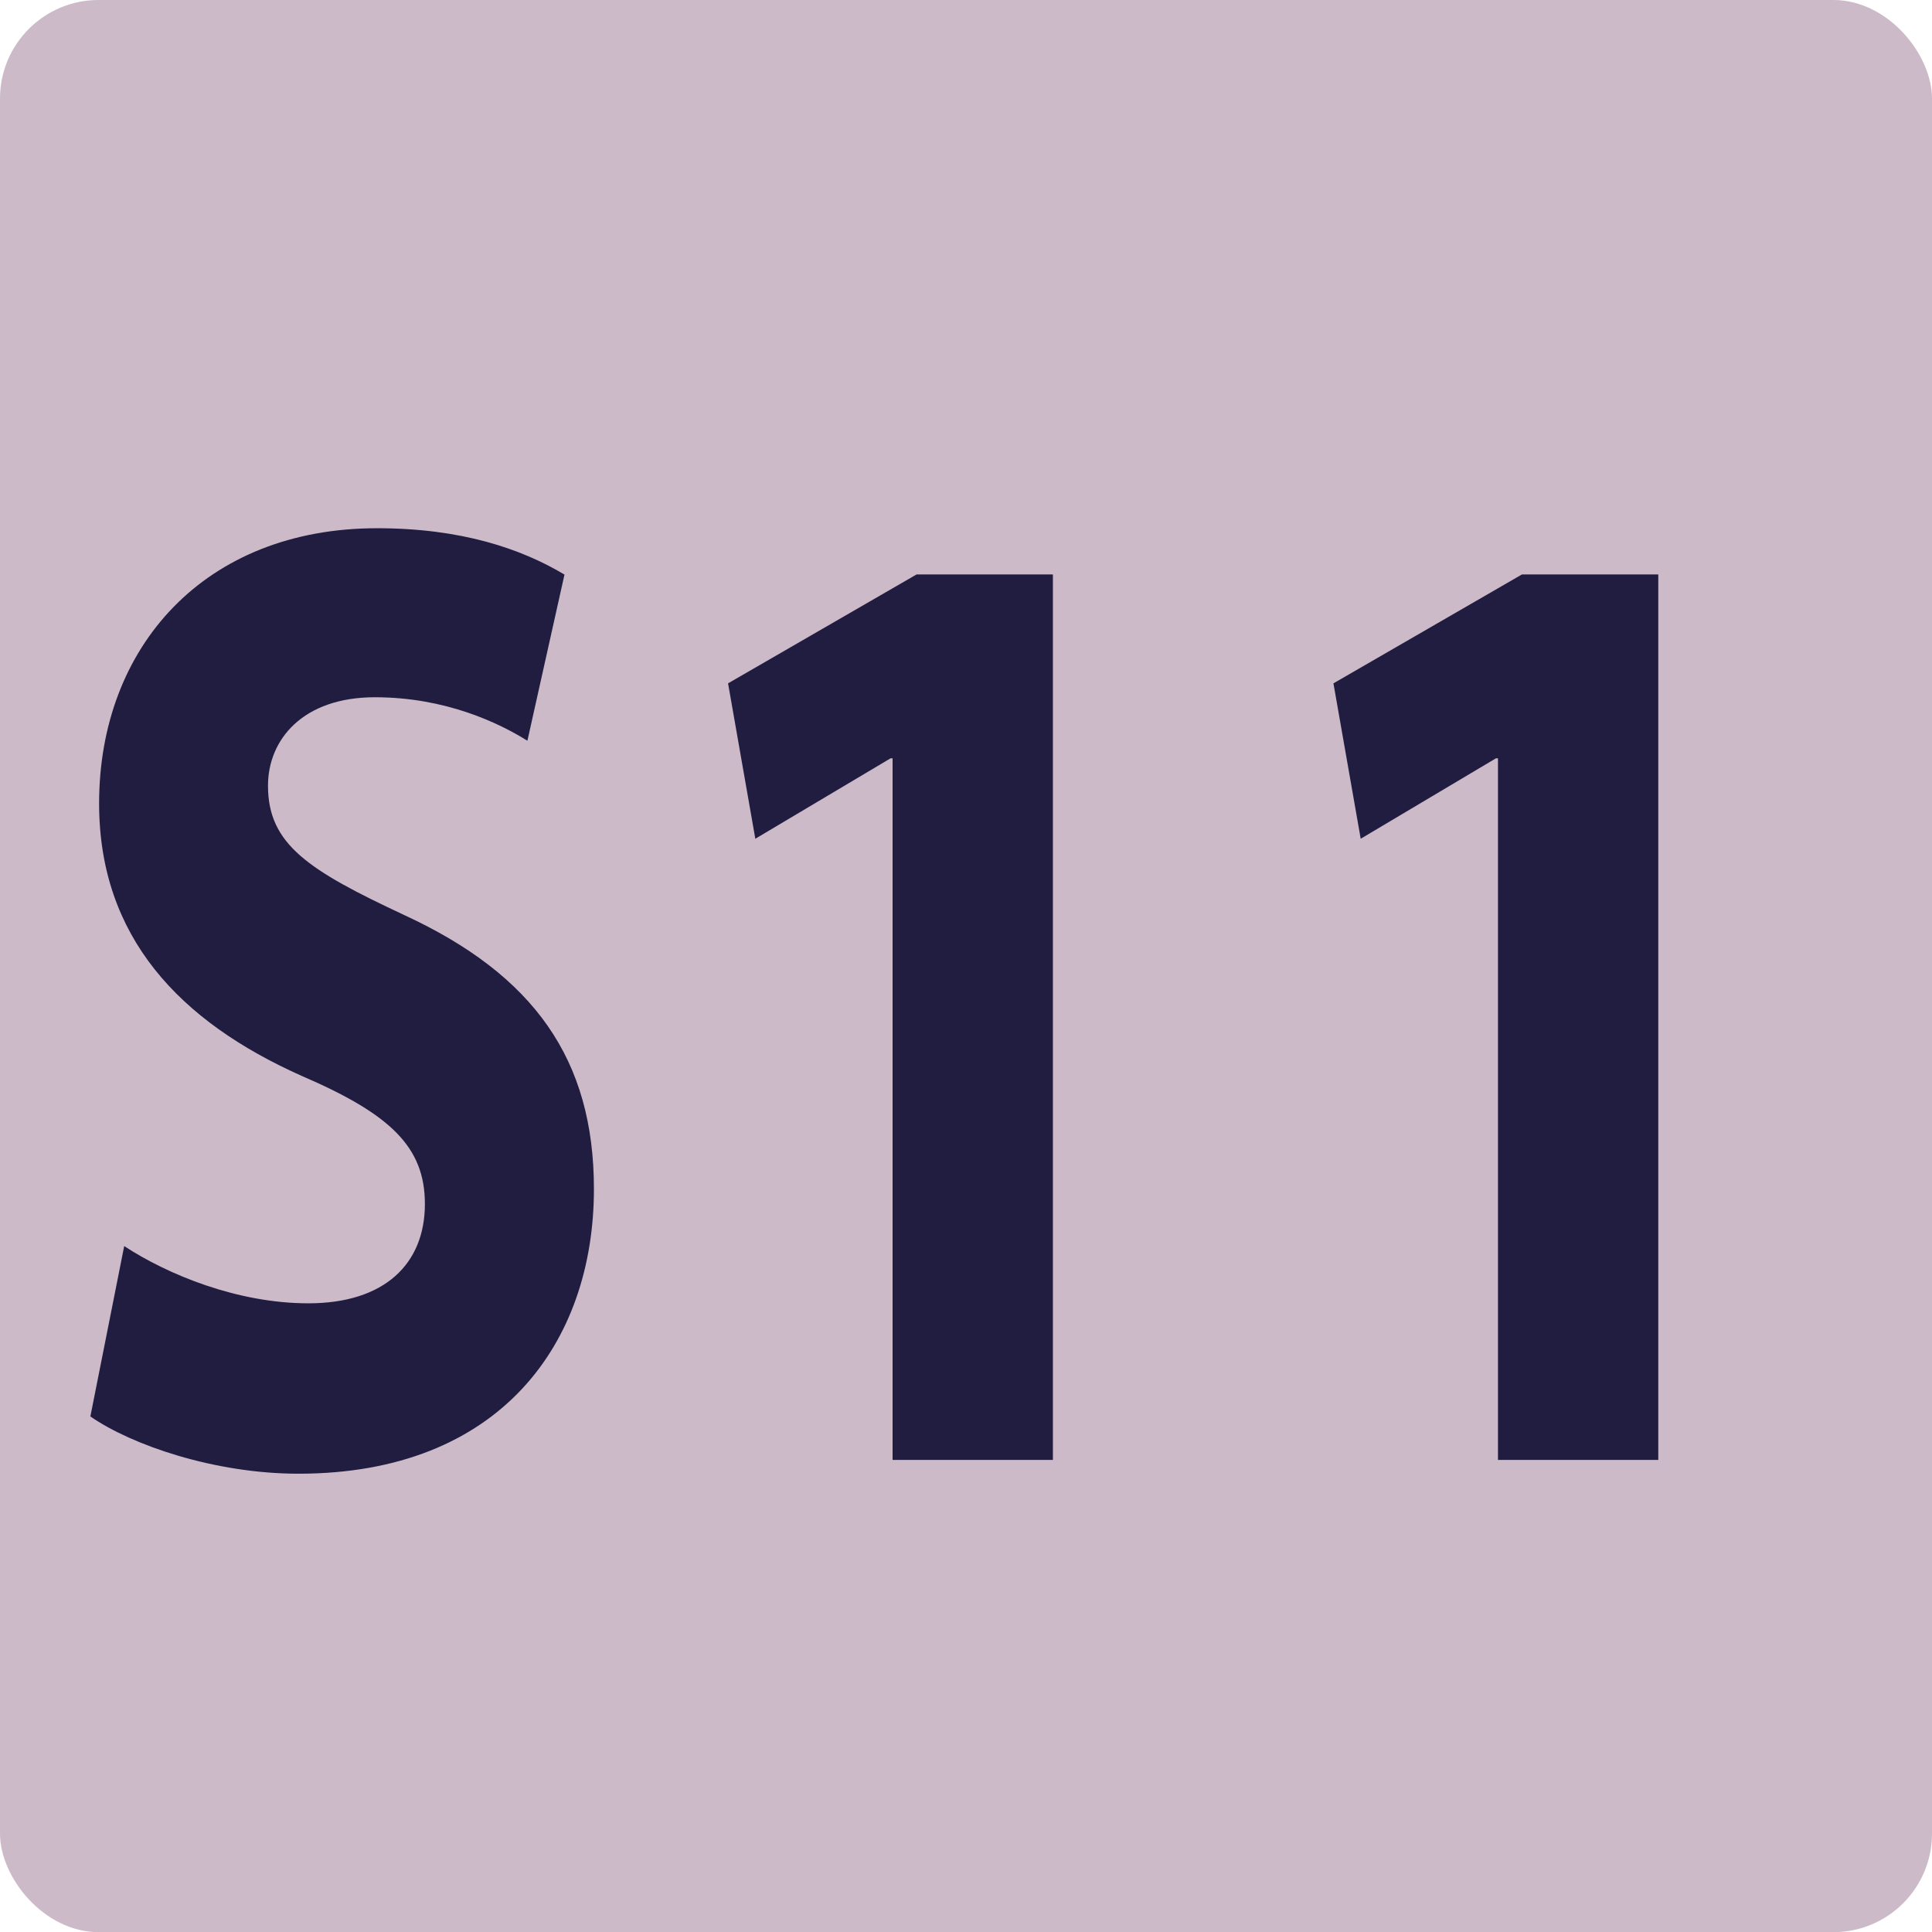 <?xml version="1.0" encoding="UTF-8"?><svg id="uuid-00839423-239b-4f2b-a2a8-173fdd92a150" xmlns="http://www.w3.org/2000/svg" viewBox="0 0 14.173 14.174"><defs><style>.uuid-d446bff4-9ca8-4470-bcd5-af373fb912c1{fill:#201d41;}.uuid-d446bff4-9ca8-4470-bcd5-af373fb912c1,.uuid-62180c4c-5223-4c6d-bc67-8a1ddb0a985b{stroke-width:0px;}.uuid-62180c4c-5223-4c6d-bc67-8a1ddb0a985b{fill:#cdbac9;}</style></defs><g id="uuid-5b0798d9-851a-4b3d-8466-155e3cf1cd23"><rect class="uuid-62180c4c-5223-4c6d-bc67-8a1ddb0a985b" width="14.173" height="14.174" rx=".723" ry=".723"/><path class="uuid-d446bff4-9ca8-4470-bcd5-af373fb912c1" d="m.911,9.141c.32.21.832.42,1.351.42.56,0,.855-.29.855-.729,0-.42-.256-.66-.903-.939-.896-.399-1.487-1.02-1.487-1.999,0-1.149.775-2.019,2.039-2.019.616,0,1.055.149,1.375.34l-.272,1.219c-.208-.13-.6-.319-1.119-.319-.528,0-.784.31-.784.649,0,.43.296.62 1.0.949.952.44,1.391,1.06,1.391,2.009,0,1.13-.688,2.089-2.167,2.089-.616,0-1.224-.21-1.527-.42l.248-1.249Z"/><path class="uuid-d446bff4-9ca8-4470-bcd5-af373fb912c1" d="m6.549,5.563h-.016l-.992.59-.2-1.14,1.383-.799h1v6.496h-1.176v-5.147Z"/><path class="uuid-d446bff4-9ca8-4470-bcd5-af373fb912c1" d="m10.99,5.563h-.016l-.992.59-.2-1.14,1.383-.799h1v6.496h-1.176v-5.147Z"/></g></svg>